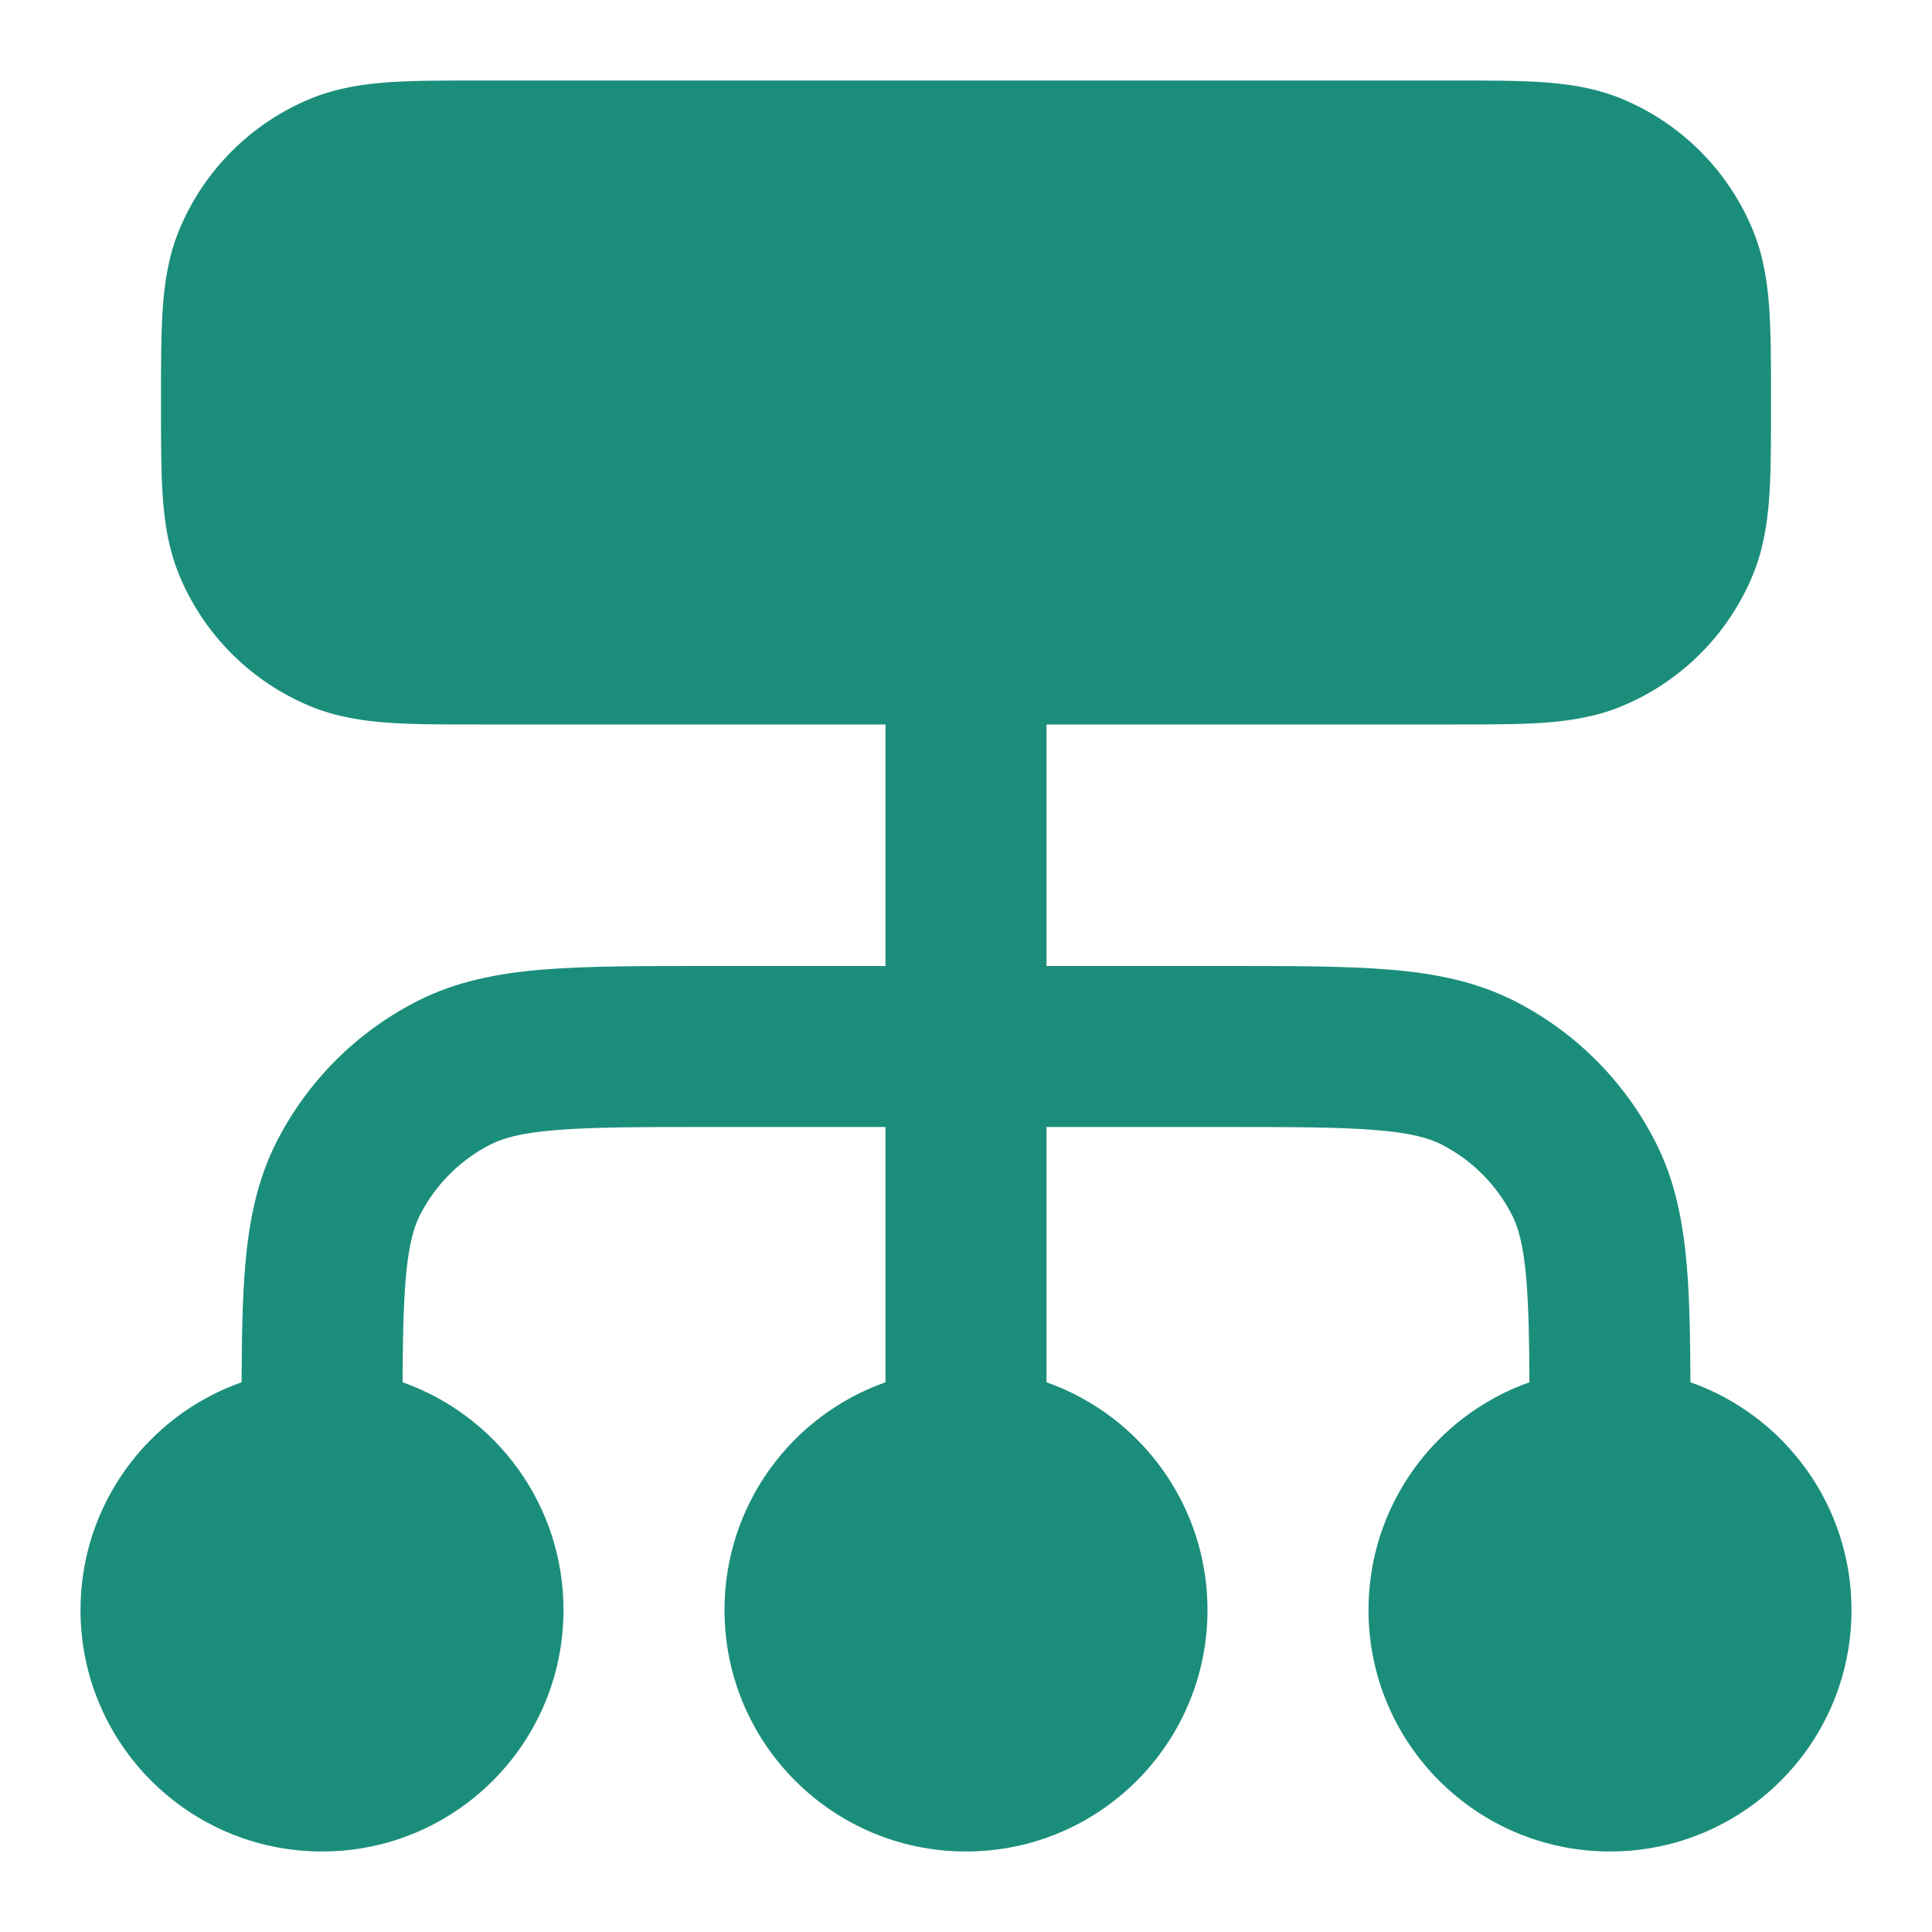 <svg width="24" height="24" viewBox="0 0 24 24" fill="none" xmlns="http://www.w3.org/2000/svg">
<path fill-rule="evenodd" clip-rule="evenodd" d="M18.032 1H5.968C5.529 1 5.151 1 4.838 1.021C4.508 1.044 4.178 1.093 3.852 1.228C3.117 1.533 2.533 2.117 2.228 2.852C2.093 3.178 2.044 3.508 2.021 3.838C2 4.151 2 4.529 2 4.968V5.032C2 5.471 2 5.849 2.021 6.162C2.044 6.492 2.093 6.822 2.228 7.148C2.533 7.883 3.117 8.467 3.852 8.772C4.178 8.907 4.508 8.956 4.838 8.979C5.151 9 5.529 9 5.968 9H11V12H8.759C7.954 12 7.289 12 6.748 12.044C6.186 12.09 5.669 12.189 5.184 12.436C4.431 12.819 3.819 13.431 3.436 14.184C3.189 14.669 3.09 15.186 3.044 15.748C3.011 16.151 3.003 16.623 3.001 17.171C1.835 17.582 1 18.694 1 20C1 21.657 2.343 23 4 23C5.657 23 7 21.657 7 20C7 18.694 6.166 17.583 5.001 17.171C5.003 16.642 5.011 16.241 5.038 15.911C5.073 15.473 5.138 15.248 5.218 15.092C5.41 14.716 5.716 14.41 6.092 14.218C6.248 14.138 6.473 14.073 6.911 14.038C7.361 14.001 7.943 14 8.8 14H11V17.171C9.835 17.582 9 18.694 9 20C9 21.657 10.343 23 12 23C13.657 23 15 21.657 15 20C15 18.694 14.165 17.582 13 17.171V14H15.2C16.057 14 16.639 14.001 17.089 14.038C17.527 14.073 17.752 14.138 17.908 14.218C18.284 14.41 18.59 14.716 18.782 15.092C18.862 15.248 18.927 15.473 18.962 15.911C18.989 16.241 18.997 16.642 18.999 17.171C17.834 17.583 17 18.694 17 20C17 21.657 18.343 23 20 23C21.657 23 23 21.657 23 20C23 18.694 22.165 17.582 20.999 17.171C20.997 16.623 20.989 16.151 20.956 15.748C20.91 15.186 20.811 14.669 20.564 14.184C20.18 13.431 19.569 12.819 18.816 12.436C18.331 12.189 17.814 12.09 17.252 12.044C16.711 12 16.046 12 15.241 12H13V9H18.032C18.471 9 18.849 9 19.162 8.979C19.492 8.956 19.822 8.907 20.148 8.772C20.883 8.467 21.467 7.883 21.772 7.148C21.907 6.822 21.956 6.492 21.979 6.162C22 5.849 22 5.471 22 5.032V4.968C22 4.529 22 4.151 21.979 3.838C21.956 3.508 21.907 3.178 21.772 2.852C21.467 2.117 20.883 1.533 20.148 1.228C19.822 1.093 19.492 1.044 19.162 1.021C18.849 1 18.471 1 18.032 1Z" fill="#1B8E7B"/>
</svg>
